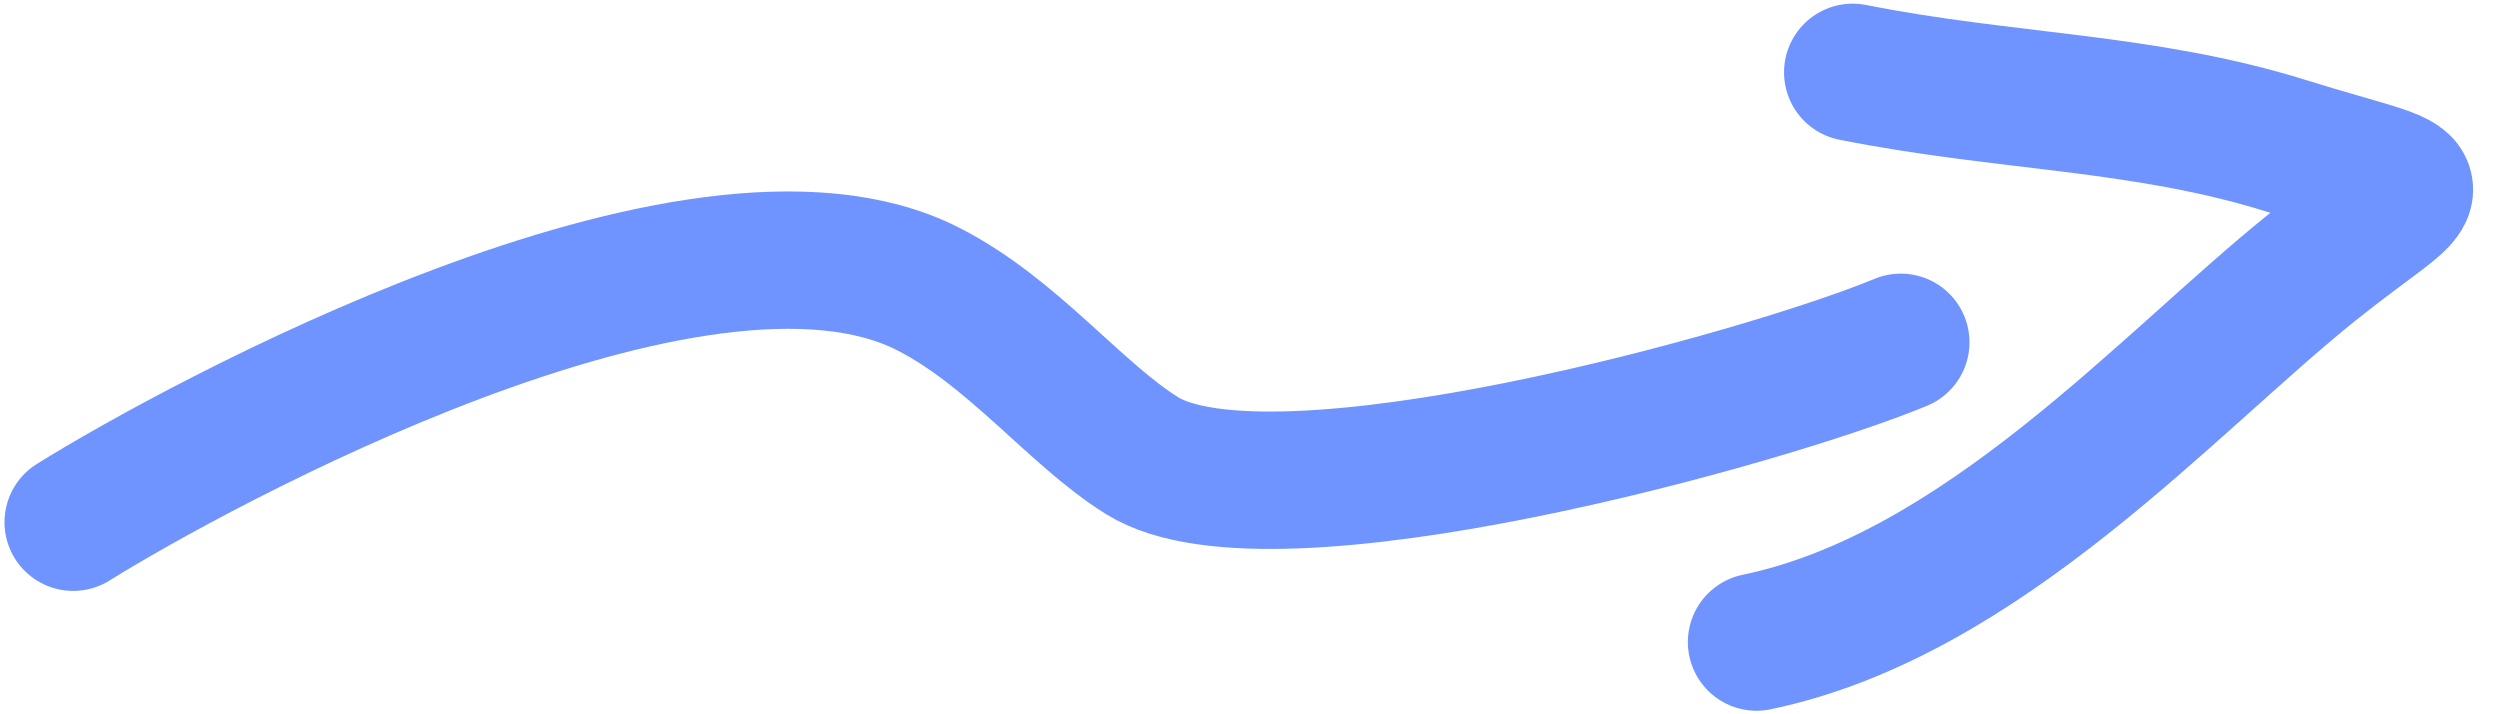 <svg width="91" height="26" viewBox="0 0 91 26" fill="none" xmlns="http://www.w3.org/2000/svg">
<path d="M2.664 19.009C7.008 16.301 25.367 6.225 33.787 10.52C36.879 12.097 39.133 15.066 41.568 16.584C46.283 19.524 64.364 14.466 69.189 12.46" stroke="#6F93FF" stroke-width="5" stroke-linecap="round"/>
<path d="M67.439 2.633C72.998 3.742 78 3.681 83.195 5.301C89.012 7.114 88.583 6.188 84.167 9.727C78.897 13.952 72.158 21.662 63.938 23.371" stroke="#6F93FF" stroke-width="5" stroke-linecap="round"/>
</svg>
